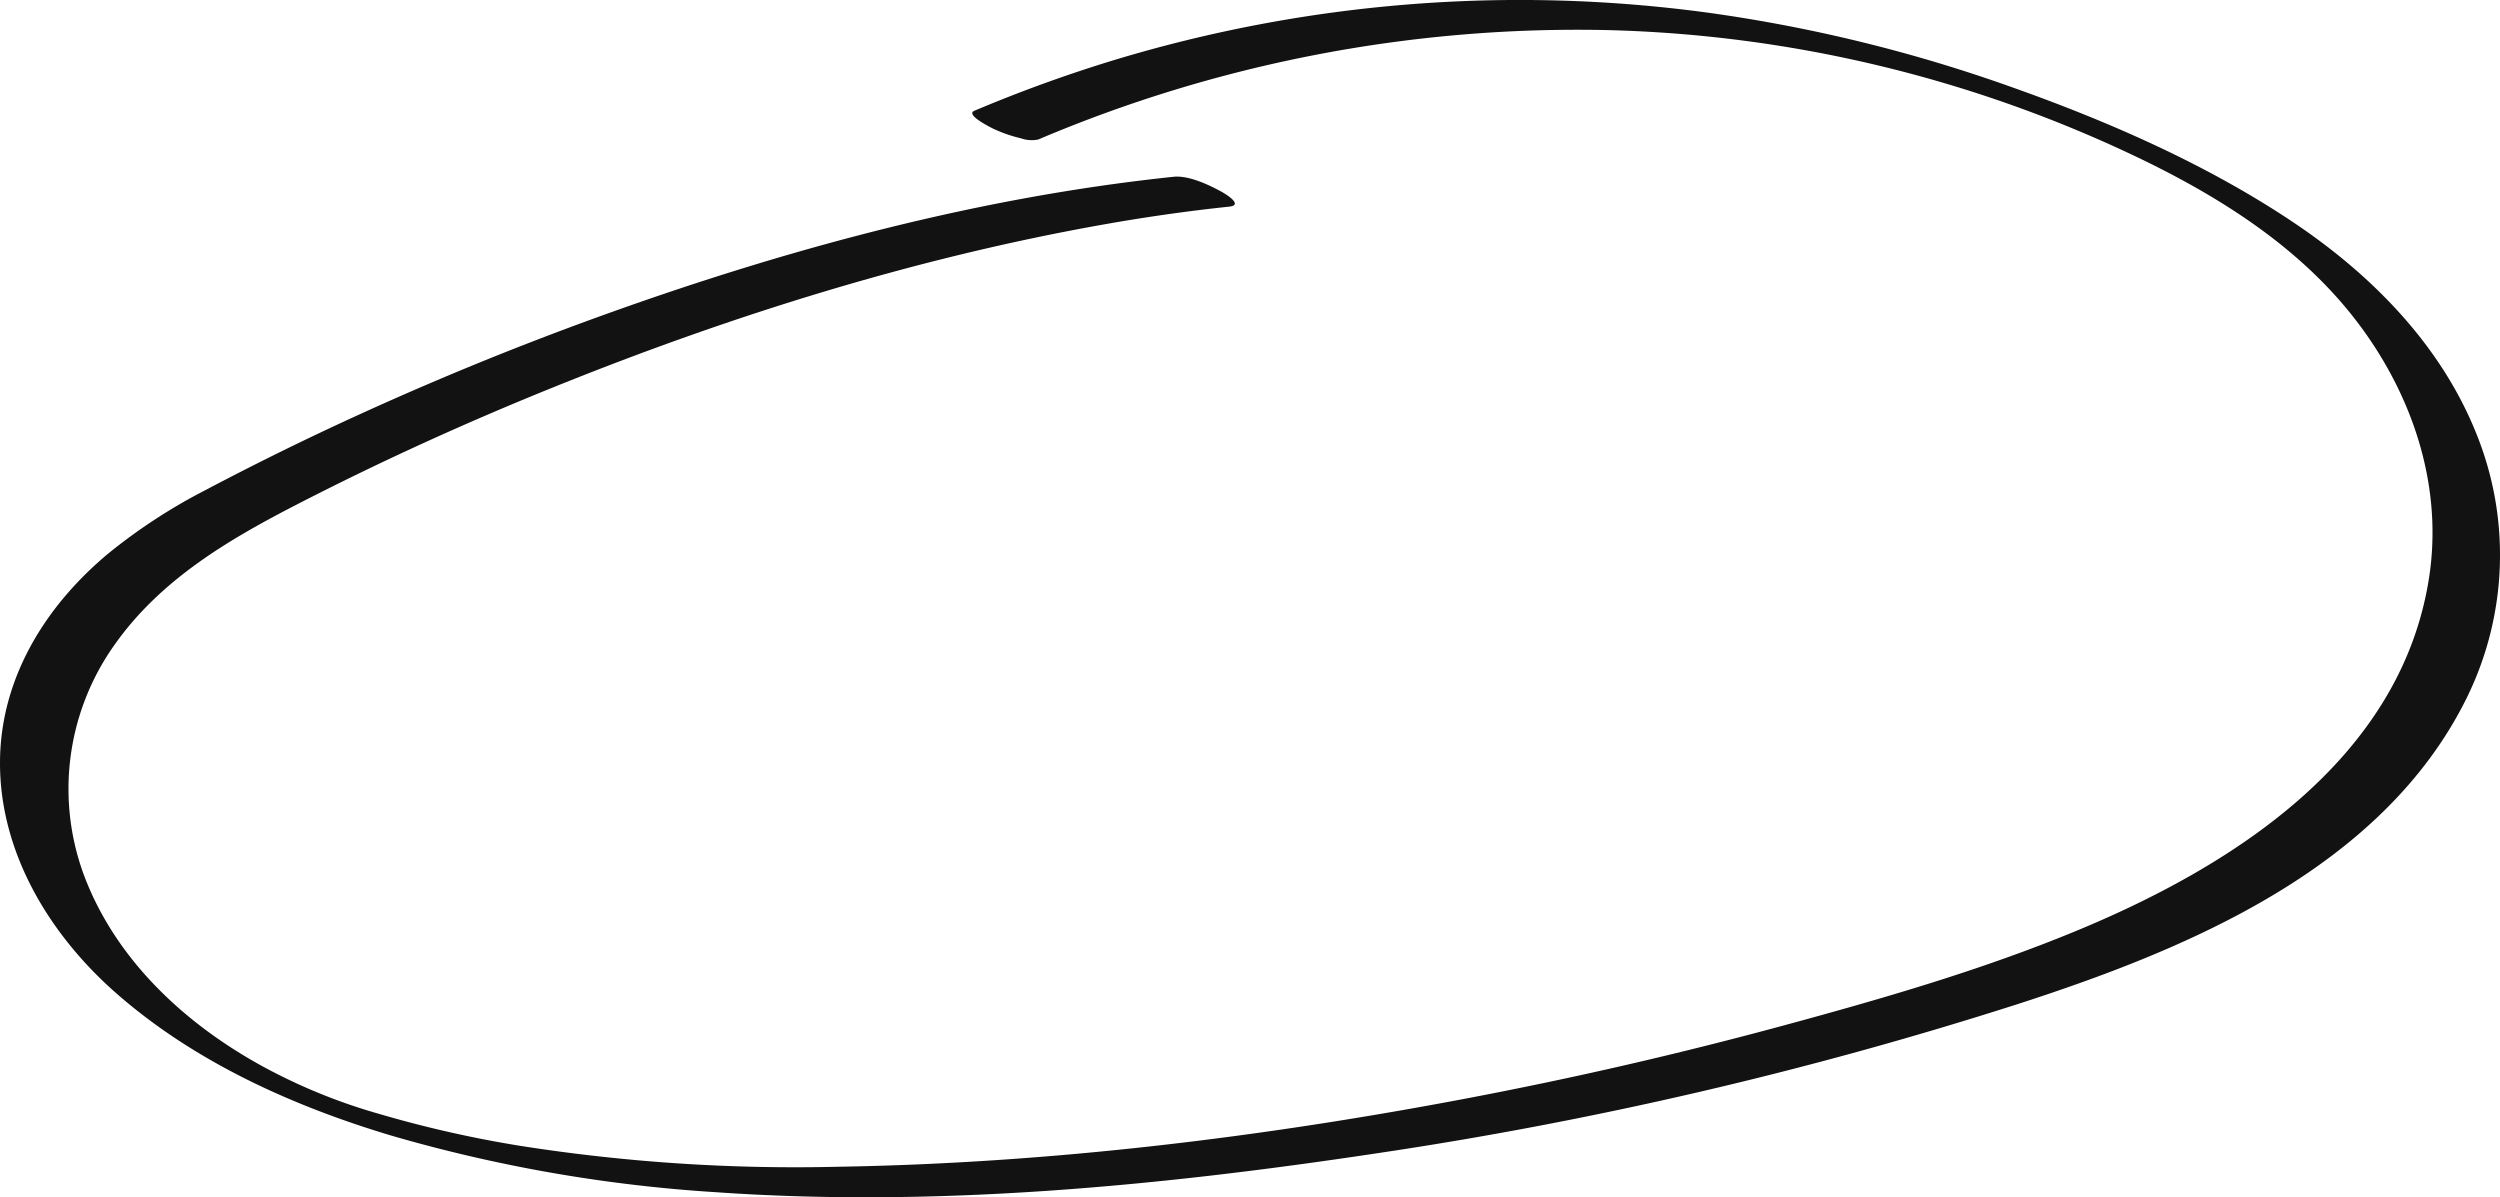 <?xml version="1.0" encoding="UTF-8"?> <svg xmlns="http://www.w3.org/2000/svg" viewBox="0 0 395.569 189.443"> <g id="a94c984e-79ef-47f1-9a84-89eb3ddb241c" data-name="Layer 2"> <g id="b65b9599-76d7-471c-acf9-600fe57d8e4e" data-name="Layer 1"> <path d="M164.281,22.073A218.314,218.314,0,0,1,254.108,4.757a206.252,206.252,0,0,1,85.509,20.816c12.799,6.279,25.072,14.265,33.706,25.833,8.562,11.47,13.241,25.713,11.016,40.039-4.462,28.727-31.156,45.666-55.88,55.873-15.017,6.2-30.729,10.738-46.392,14.982q-24.499,6.637-49.457,11.397c-32.925,6.271-66.546,10.372-100.083,10.916a280.586,280.586,0,0,1-50.175-3.304,181.915,181.915,0,0,1-22.342-5.054,89.805,89.805,0,0,1-18.505-7.554c-11.883-6.518-22.47-16.179-27.703-28.905a39.3,39.3,0,0,1,4.345-37.801C25.366,91.768,35.996,85.478,46.9,79.86c13.331-6.868,27.001-13.076,40.909-18.682C115.766,49.907,144.82,40.815,174.53,35.535c6.62-1.177,13.274-2.136,19.961-2.838,2.337-.245-.553-2.005-1.296-2.407-1.996-1.082-5.14-2.567-7.517-2.318-30.426,3.194-60.297,11.185-89.051,21.463q-22.216,7.941-43.632,17.928-10.323,4.822-20.404,10.142a88.736,88.736,0,0,0-15.394,10.024C7.236,95.804.091,107.236.001,120.485-.096,134.825,7.8,147.841,18.315,157.09,30.719,168,46.276,175.004,61.977,179.7a236.673,236.673,0,0,0,51.35,8.943c34.672,2.419,69.847-.948,104.134-6.1a641.692,641.692,0,0,0,101.577-23.598c26.997-8.711,57.888-21.484,71.24-48.466a51.152,51.152,0,0,0,1.596-41.749c-5.588-14.055-16.523-25.18-28.923-33.496-13.617-9.133-29.089-15.926-44.497-21.396a241.061,241.061,0,0,0-48.226-11.834A221.486,221.486,0,0,0,176.378,9.476a226.838,226.838,0,0,0-22.214,8.053c-1.527.644,2.852,2.772,3.185,2.922a21.955,21.955,0,0,0,4.187,1.43,5.071,5.071,0,0,0,2.745.191Z" style="fill:#121212"></path> </g> </g> </svg> 